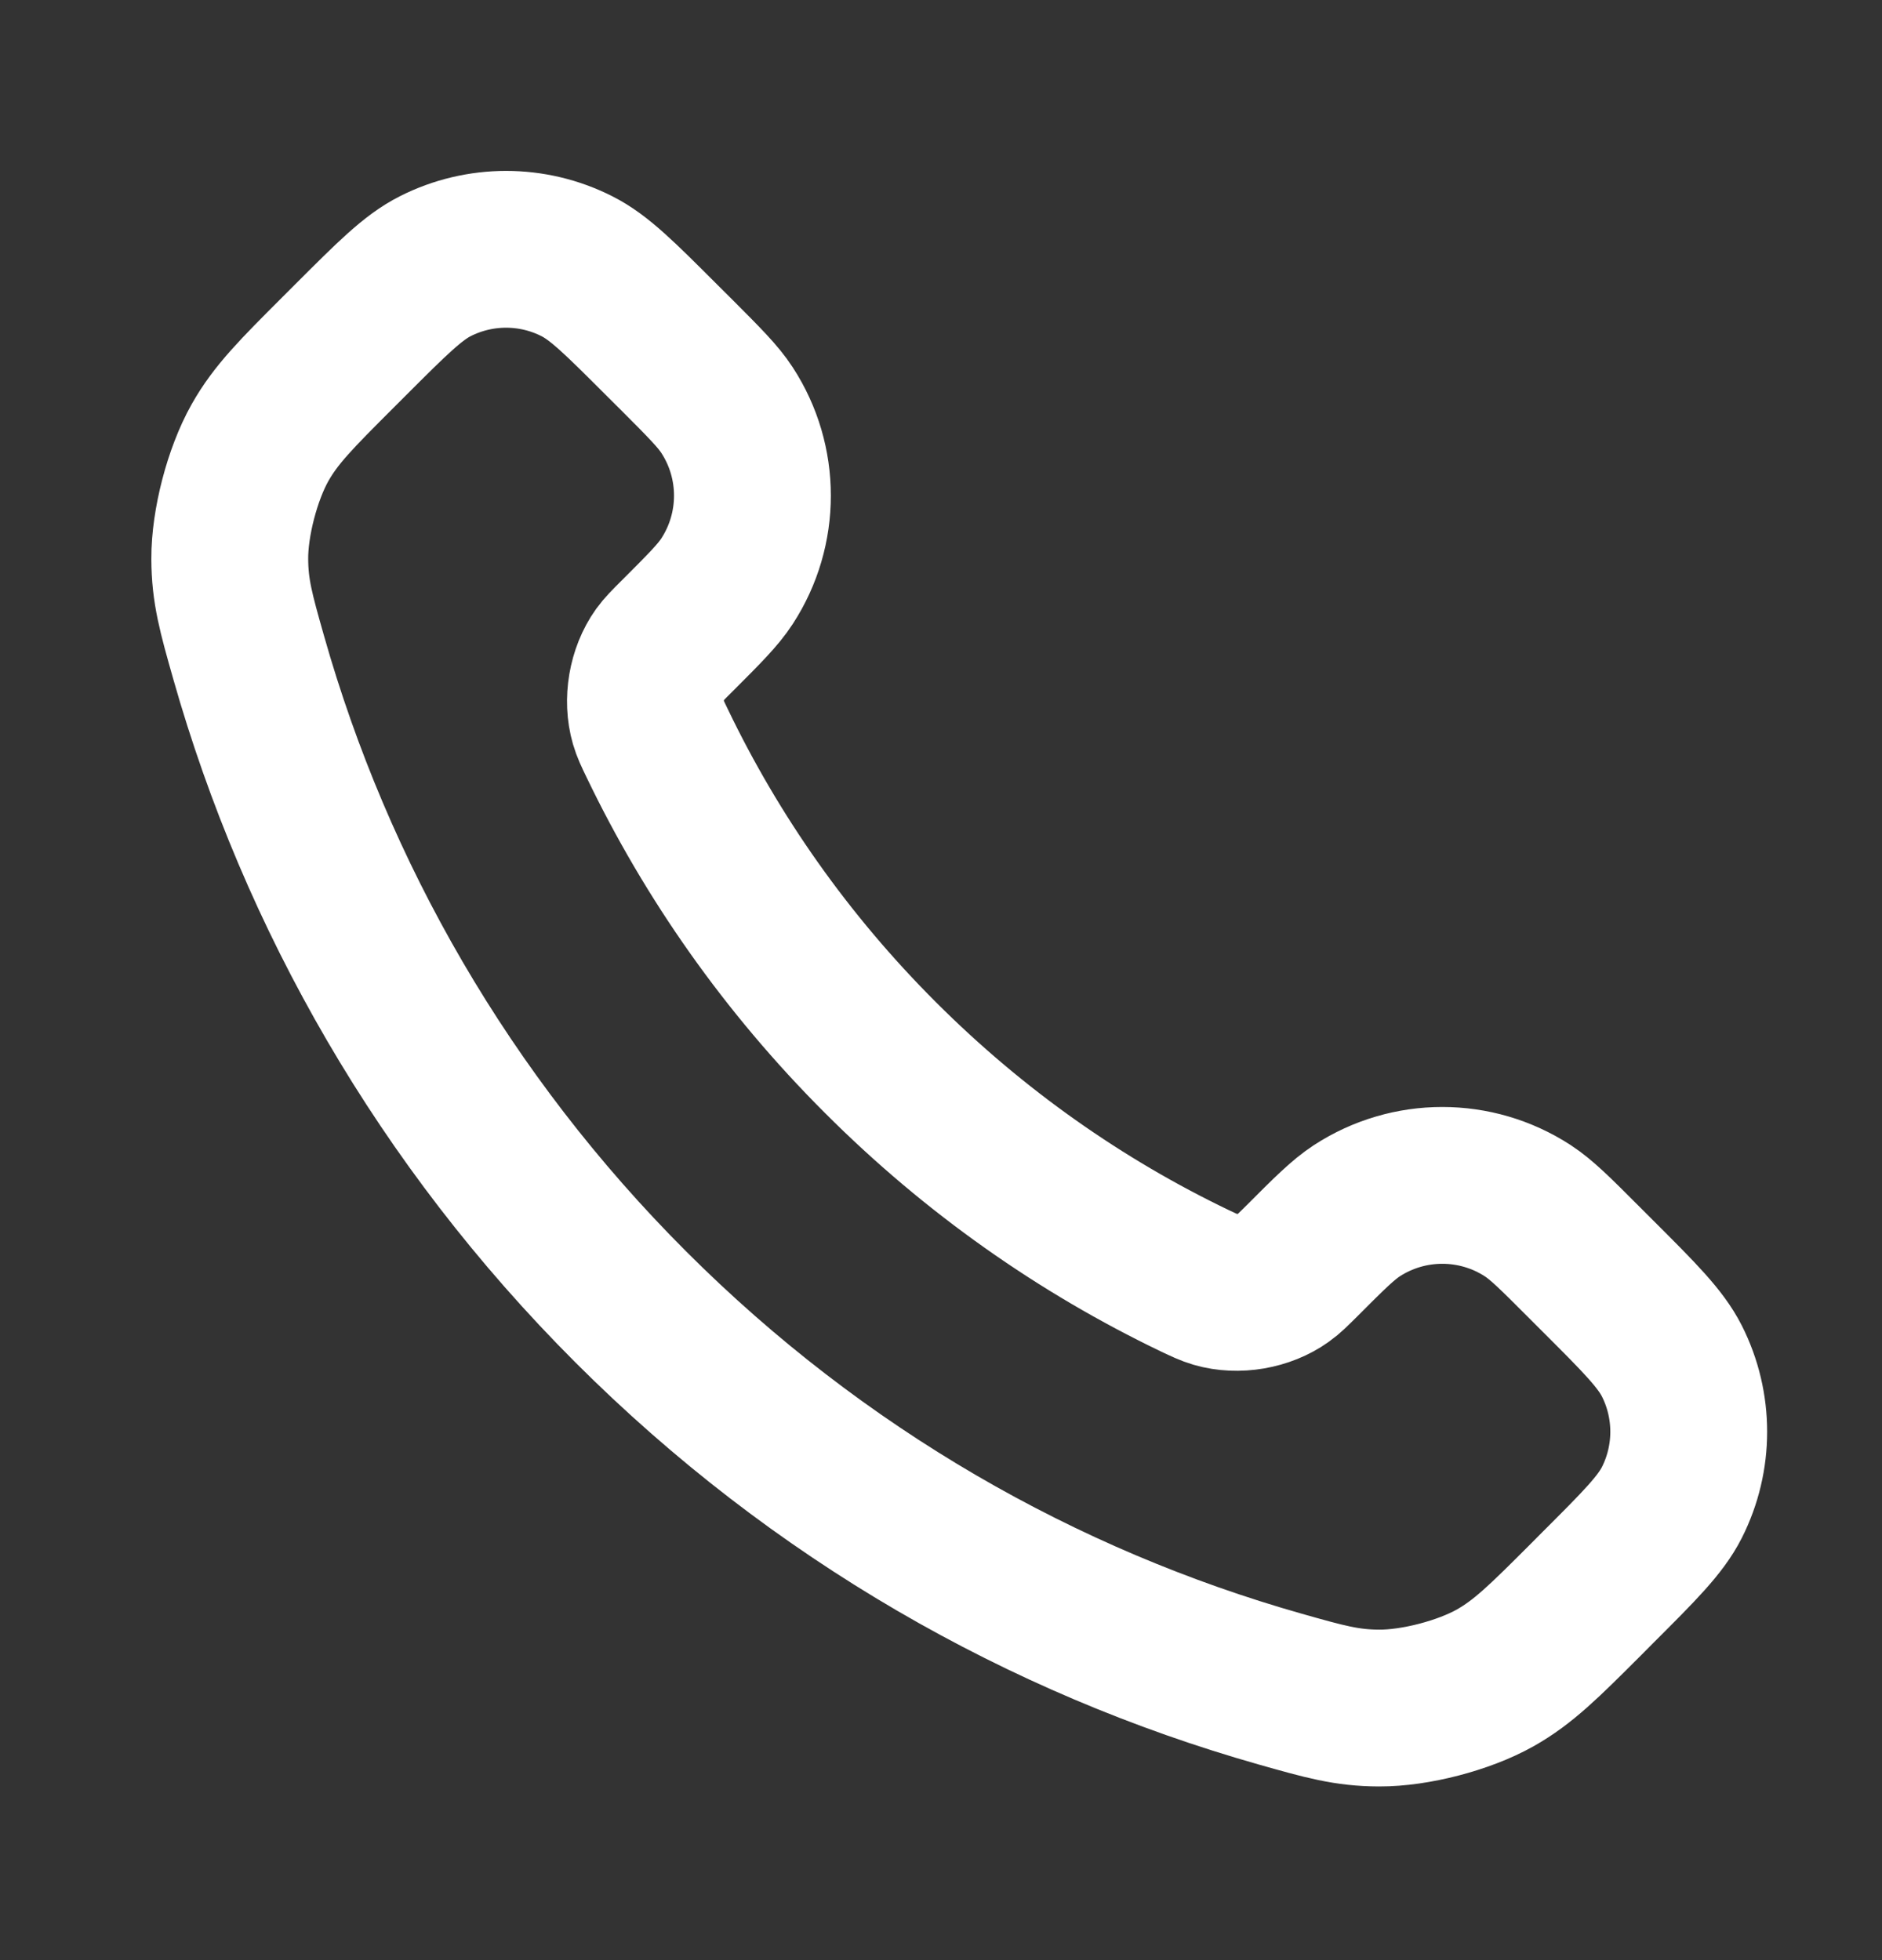 <svg width="24" height="25" viewBox="0 0 24 25" fill="none" xmlns="http://www.w3.org/2000/svg">
<rect x="0" y="0" width="24" height="25" fill="#333333" stroke="none"/>
<path d="M8.38 9.478C9.076 10.928 10.025 12.287 11.227 13.488C12.428 14.69 13.787 15.639 15.236 16.335C15.361 16.394 15.424 16.424 15.502 16.447C15.783 16.529 16.127 16.47 16.364 16.3C16.431 16.253 16.488 16.195 16.603 16.081C16.952 15.731 17.127 15.557 17.303 15.442C17.966 15.011 18.82 15.011 19.483 15.442C19.659 15.557 19.834 15.731 20.183 16.081L20.378 16.276C20.91 16.807 21.175 17.073 21.32 17.358C21.607 17.926 21.607 18.596 21.32 19.164C21.175 19.449 20.91 19.715 20.378 20.246L20.221 20.404C19.691 20.934 19.426 21.198 19.066 21.401C18.667 21.625 18.046 21.787 17.588 21.785C17.175 21.784 16.893 21.704 16.328 21.544C13.295 20.683 10.433 19.058 8.045 16.67C5.657 14.282 4.032 11.42 3.171 8.386C3.011 7.822 2.931 7.54 2.93 7.127C2.928 6.669 3.09 6.048 3.314 5.649C3.516 5.289 3.781 5.024 4.311 4.494L4.468 4.337C5 3.805 5.266 3.539 5.551 3.395C6.119 3.108 6.789 3.108 7.356 3.395C7.642 3.539 7.907 3.805 8.439 4.337L8.634 4.531C8.983 4.881 9.158 5.056 9.272 5.232C9.703 5.894 9.703 6.749 9.272 7.412C9.158 7.588 8.983 7.763 8.634 8.112C8.519 8.226 8.462 8.284 8.414 8.35C8.244 8.588 8.186 8.932 8.267 9.212C8.29 9.291 8.32 9.354 8.38 9.478Z" stroke="white" stroke-width="2" stroke-linecap="round" stroke-linejoin="round"/>
</svg>

